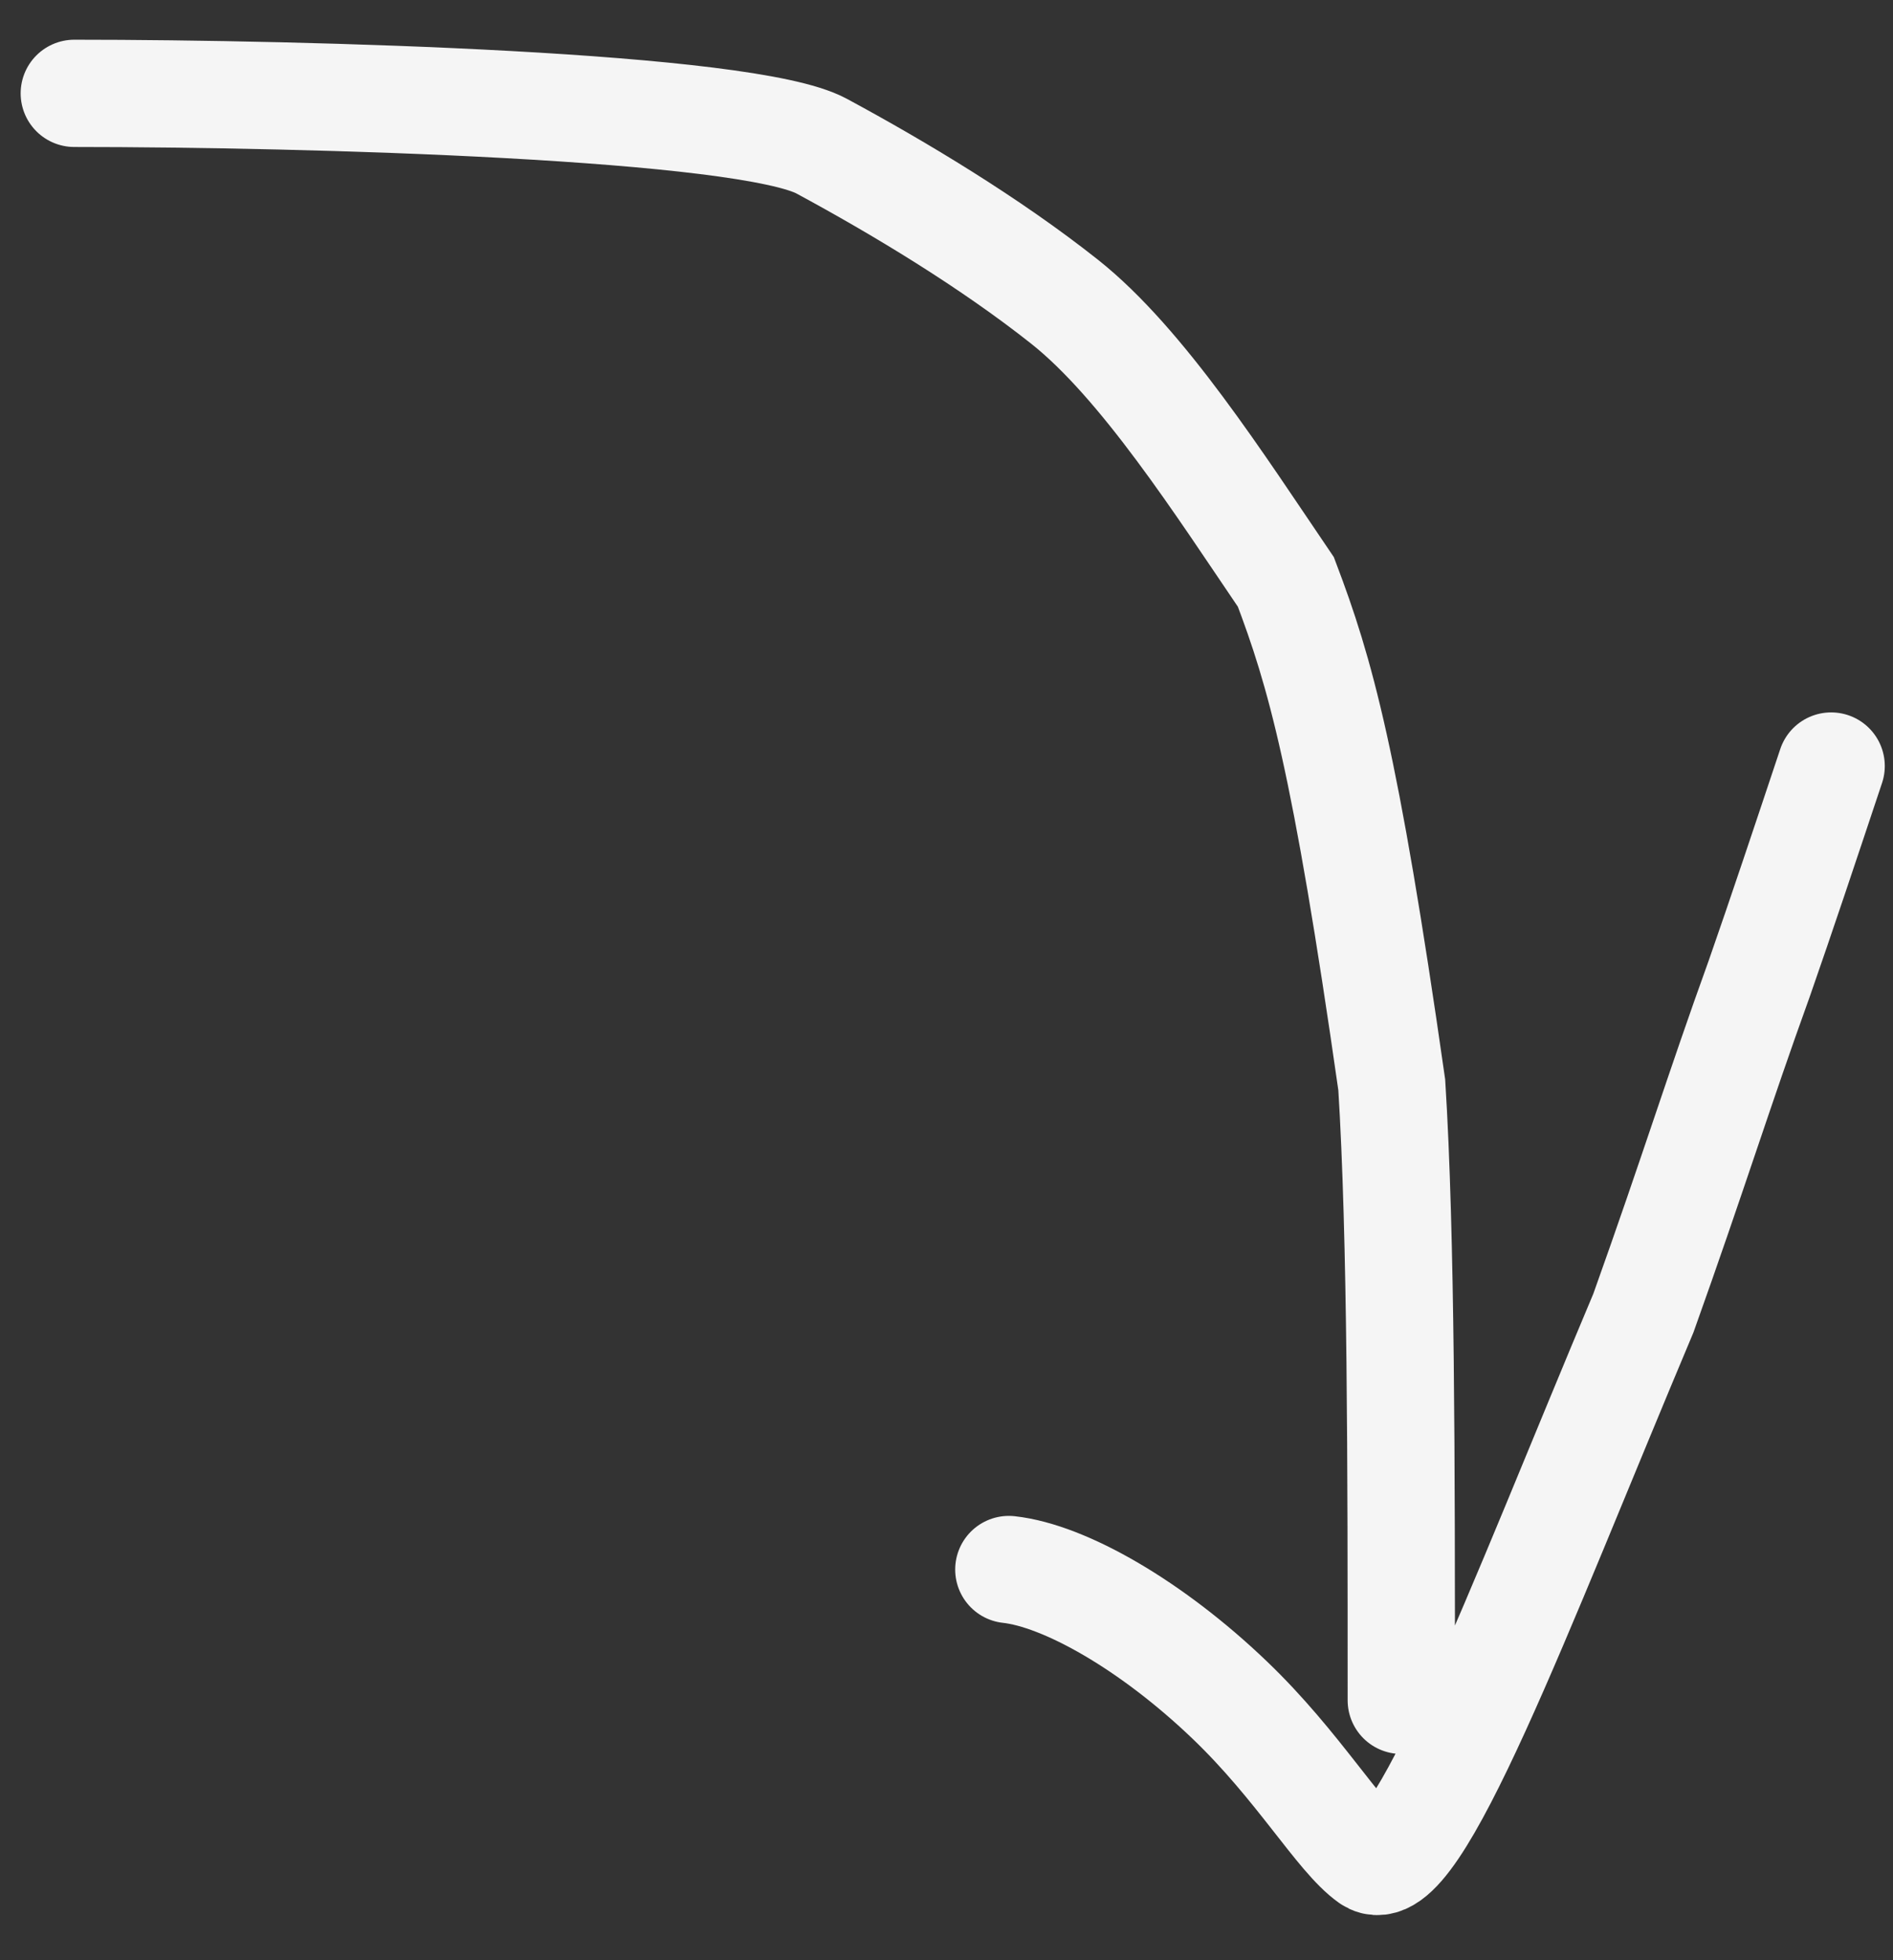 <svg width="28" height="29" viewBox="0 0 28 29" fill="none" xmlns="http://www.w3.org/2000/svg">
<rect x="0" y="0" width="28" height="29" fill="#333333" stroke="none"/>
<path d="M1.099 1.381C4.572 1.381 11.046 1.563 12.153 2.162C13.298 2.78 14.64 3.587 15.747 4.464C16.898 5.377 18.046 7.175 19.02 8.61C19.527 9.948 19.898 11.233 20.586 16.05C20.727 18.302 20.727 21.677 20.727 25.155M14.922 23.22C15.748 23.311 17.034 24.044 18.189 25.151C19.209 26.128 19.804 27.179 20.263 27.503C20.924 27.972 22.466 23.8 24.308 19.426C25.056 17.332 25.424 16.132 26.021 14.479C26.344 13.555 26.709 12.461 27.085 11.333" stroke="#F5F5F5" stroke-width="1.587" stroke-linecap="round"/>
</svg>
